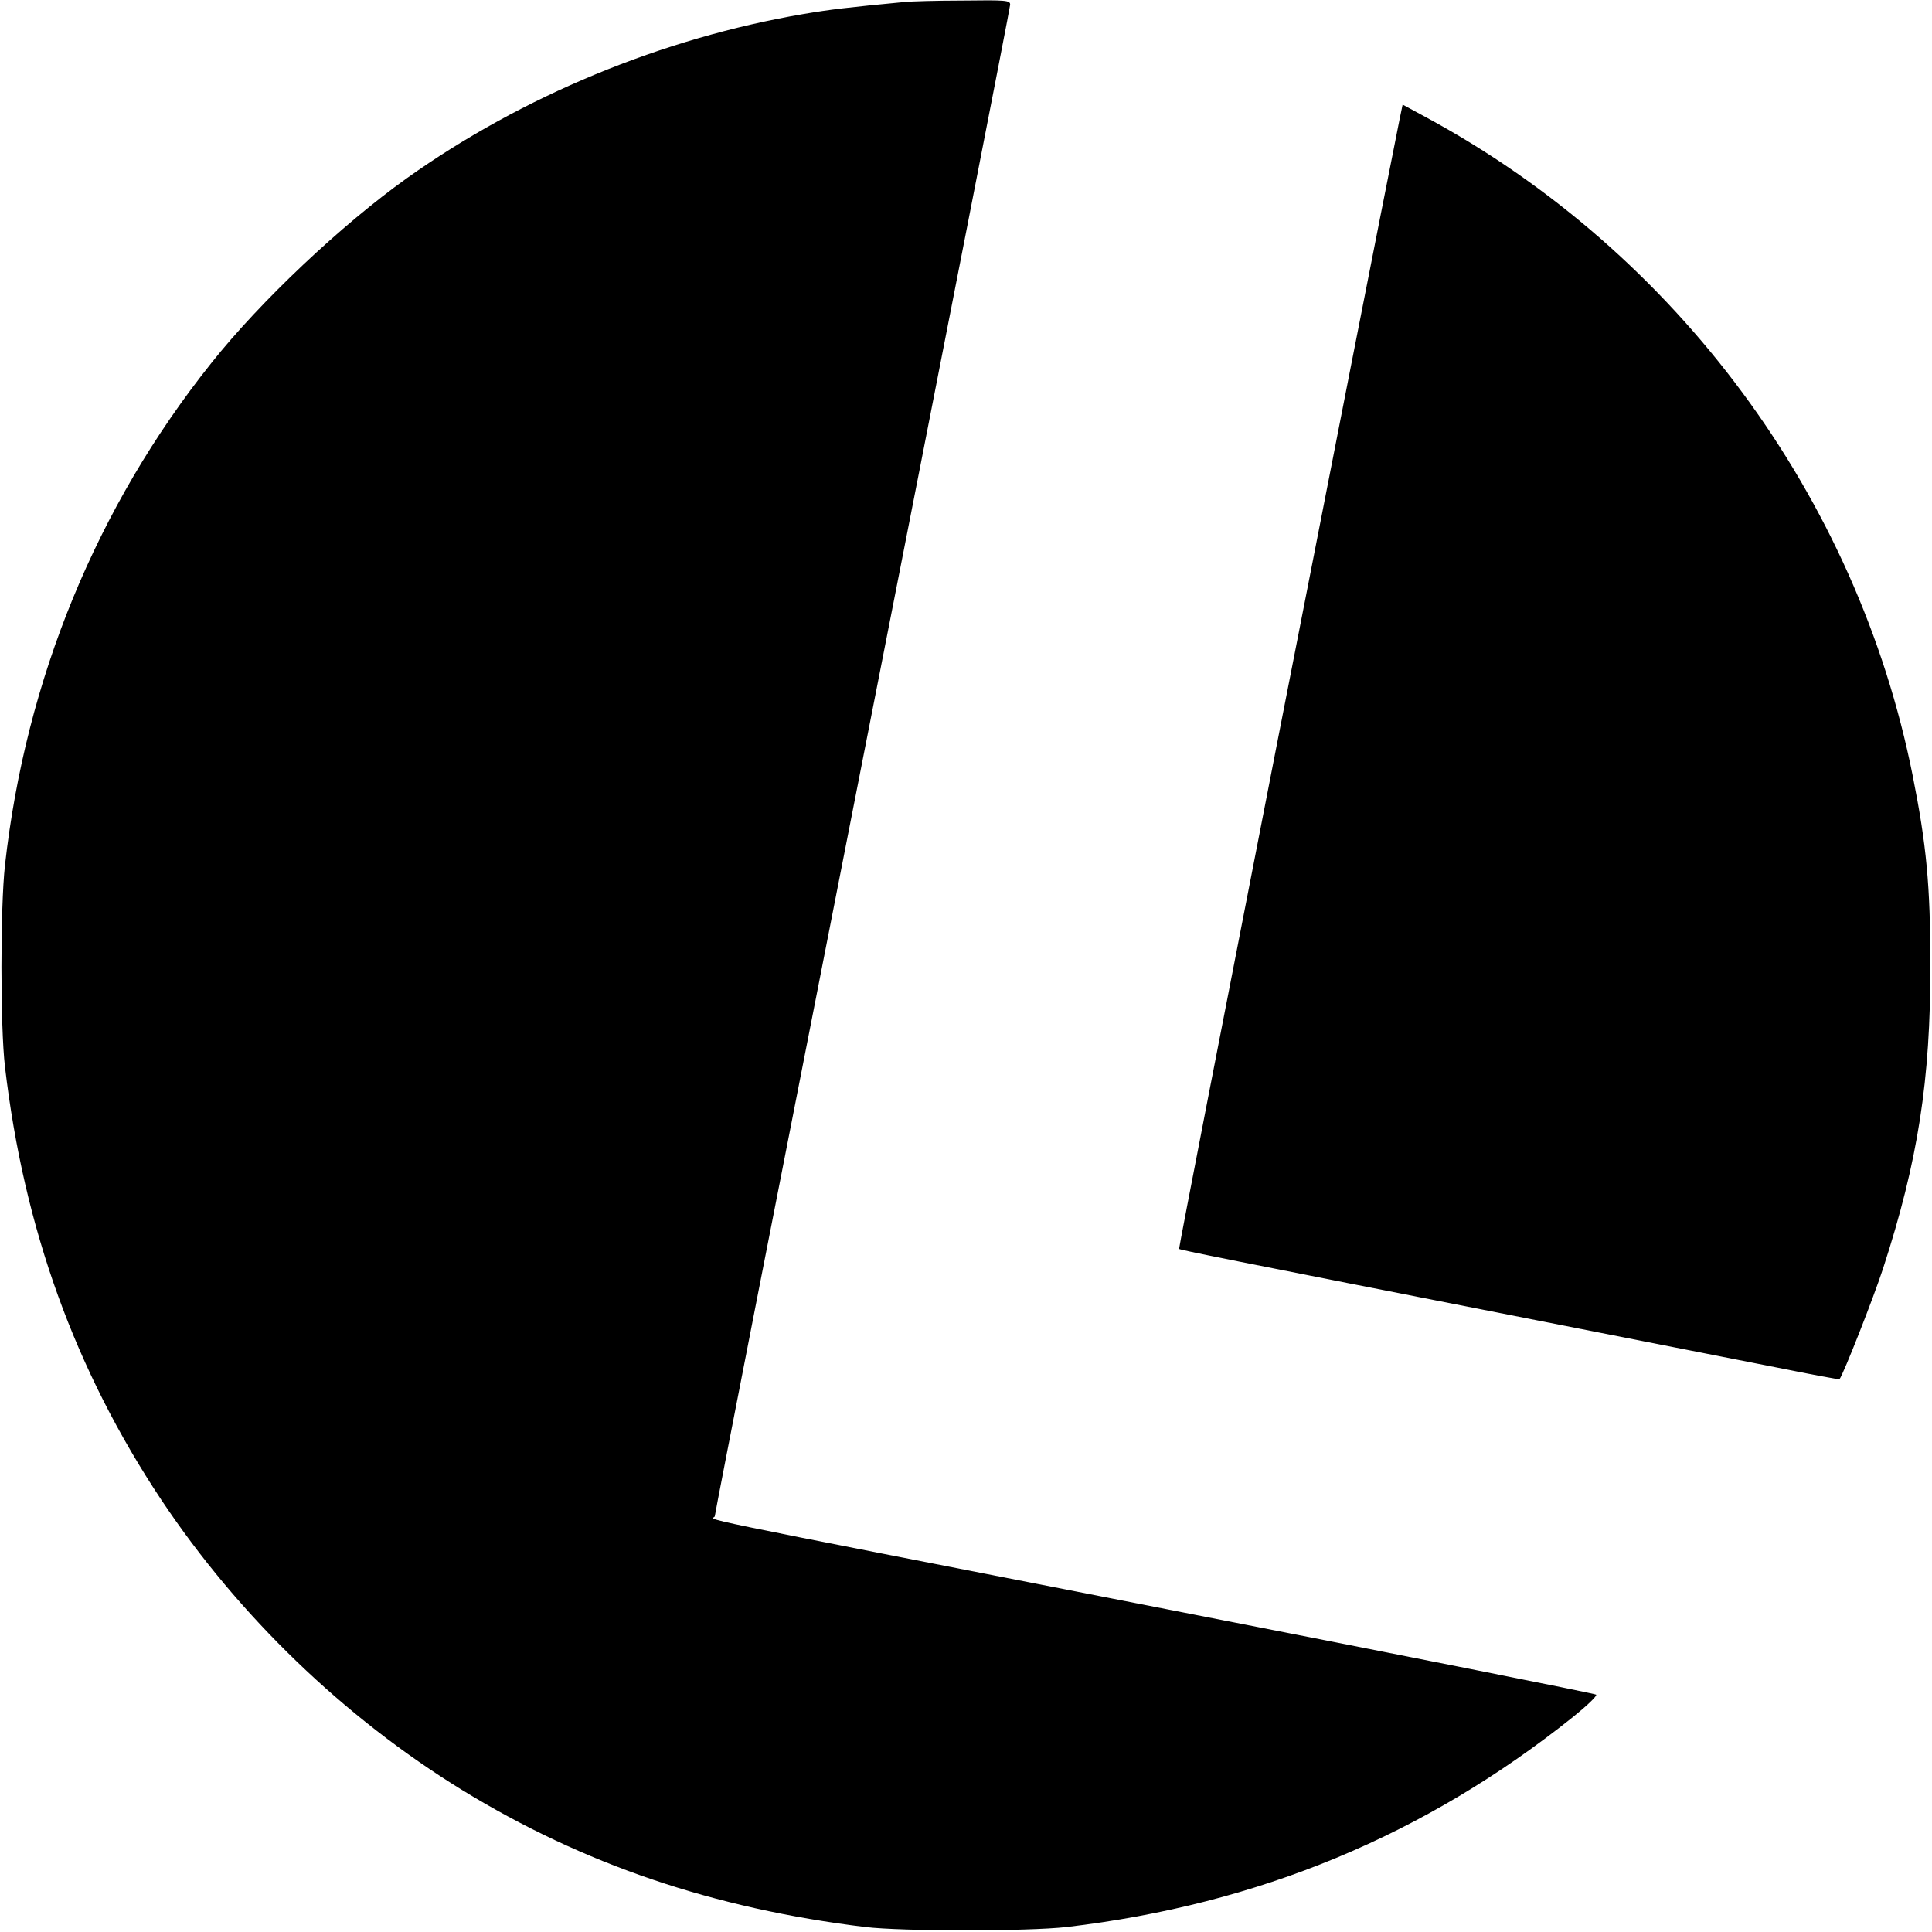 <?xml version="1.0" encoding="UTF-8" standalone="no"?>
<svg xmlns="http://www.w3.org/2000/svg" version="1.0" width="700pt" height="700pt" viewBox="0 0 700 700" preserveAspectRatio="xMidYMid meet">
  <g transform="translate(0,700) scale(0.1,-0.1)" fill="#000000" stroke="none">
    <path d="M3280 6993 c-210 -20 -270 -27 -370 -44 -510 -87 -1018 -297 -1435 -594 -237 -169 -531 -446 -709 -670 -416 -521 -673 -1147 -748 -1820 -17 -154 -17 -585 0 -730 69 -588 254 -1099 567 -1570 280 -420 662 -788 1090 -1051 439 -269 911 -429 1460 -496 133 -16 590 -16 730 0 695 82 1297 332 1833 760 51 41 90 78 85 82 -4 4 -703 143 -1553 309 -1841 360 -1640 319 -1640 338 0 9 241 1240 535 2737 294 1497 535 2729 535 2739 0 16 -14 17 -172 15 -95 0 -189 -3 -208 -5z"></path>
    <path d="M5071 6568 c-121 -605 -802 -4090 -799 -4093 4 -4 148 -33 1303 -260 352 -69 741 -146 864 -170 124 -25 225 -44 226 -42 15 20 124 297 158 402 126 387 172 682 171 1100 0 287 -14 434 -64 685 -201 1009 -855 1894 -1763 2385 l-85 46 -11 -53z"></path>
  </g>
</svg>
